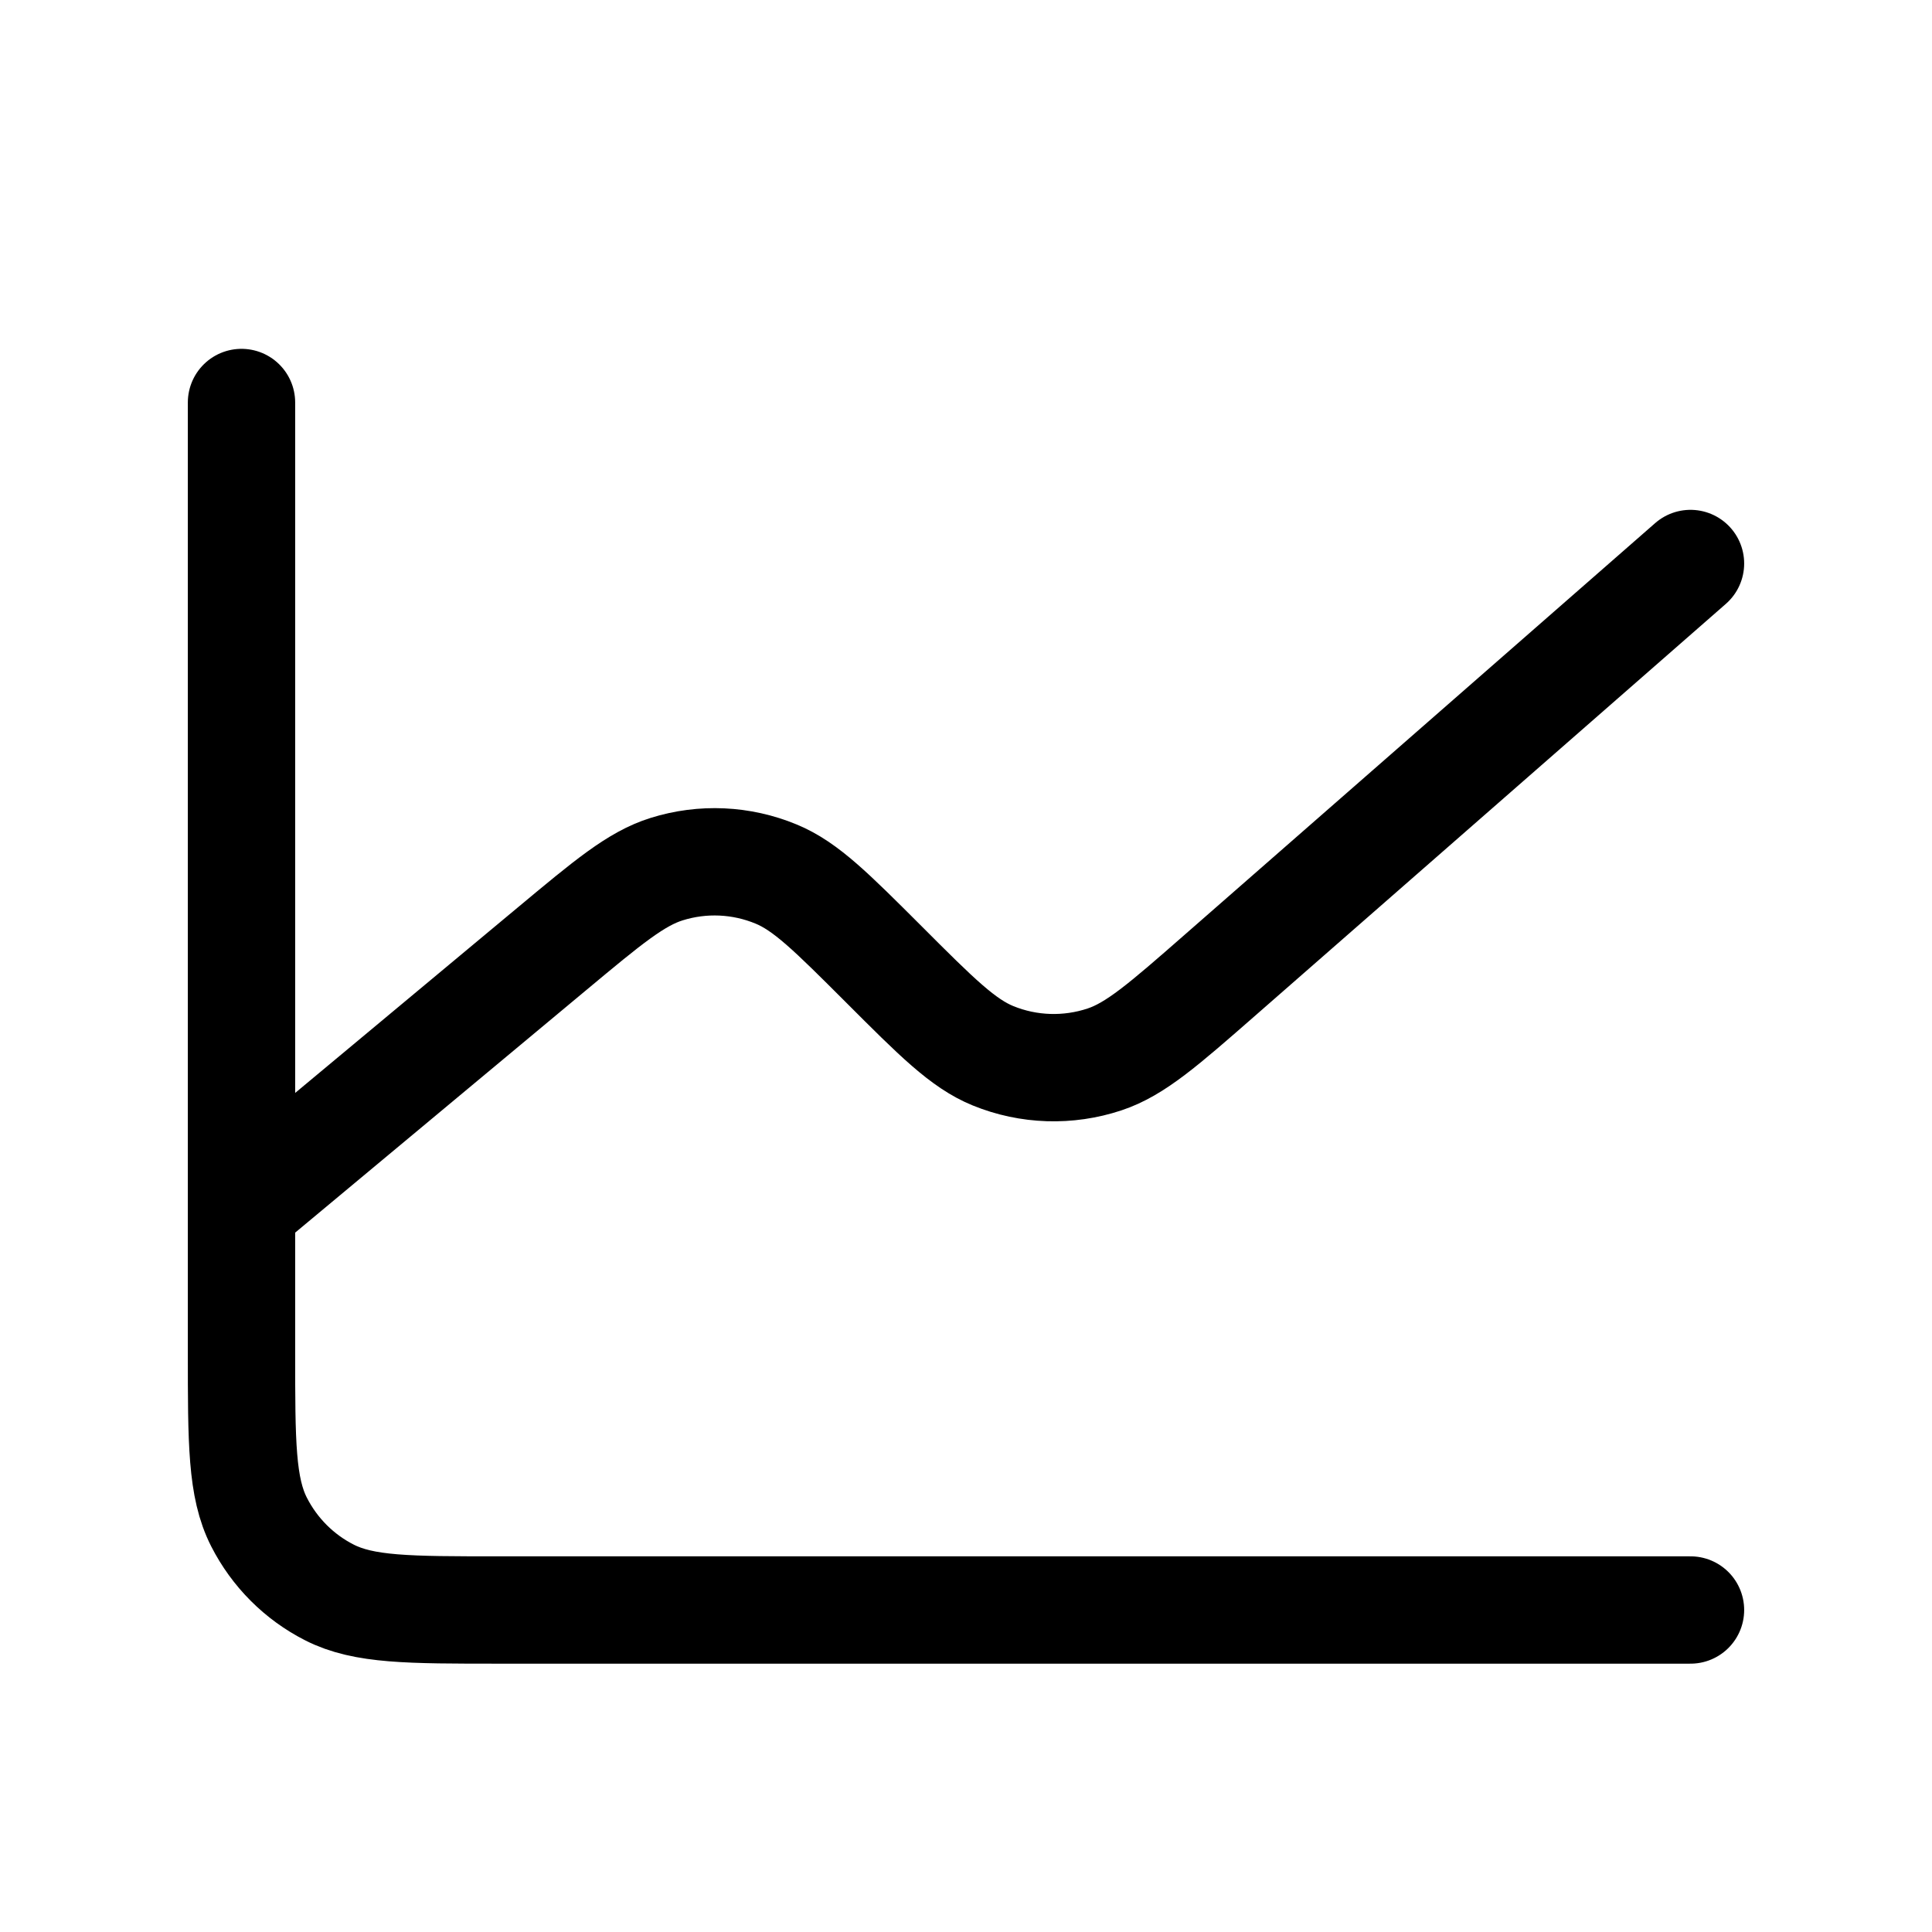 <svg width="36" height="36" viewBox="0 0 36 36" fill="none" xmlns="http://www.w3.org/2000/svg">
<path d="M4.5 22.5V25.2C4.5 26.88 4.5 27.72 4.827 28.361C5.115 28.926 5.573 29.386 6.138 29.673C6.779 30 7.618 30 9.295 30H31.5M4.5 22.5V7.5M4.5 22.5L10.28 17.684L10.285 17.68C11.331 16.808 11.854 16.372 12.422 16.195C13.093 15.985 13.816 16.018 14.465 16.288C15.016 16.516 15.498 16.999 16.464 17.964L16.473 17.973C17.453 18.954 17.945 19.445 18.504 19.673C19.166 19.943 19.903 19.966 20.581 19.741C21.156 19.55 21.681 19.091 22.731 18.172L31.5 10.5" stroke="black" stroke-width="2" stroke-linecap="round" stroke-linejoin="round"/>
</svg>
